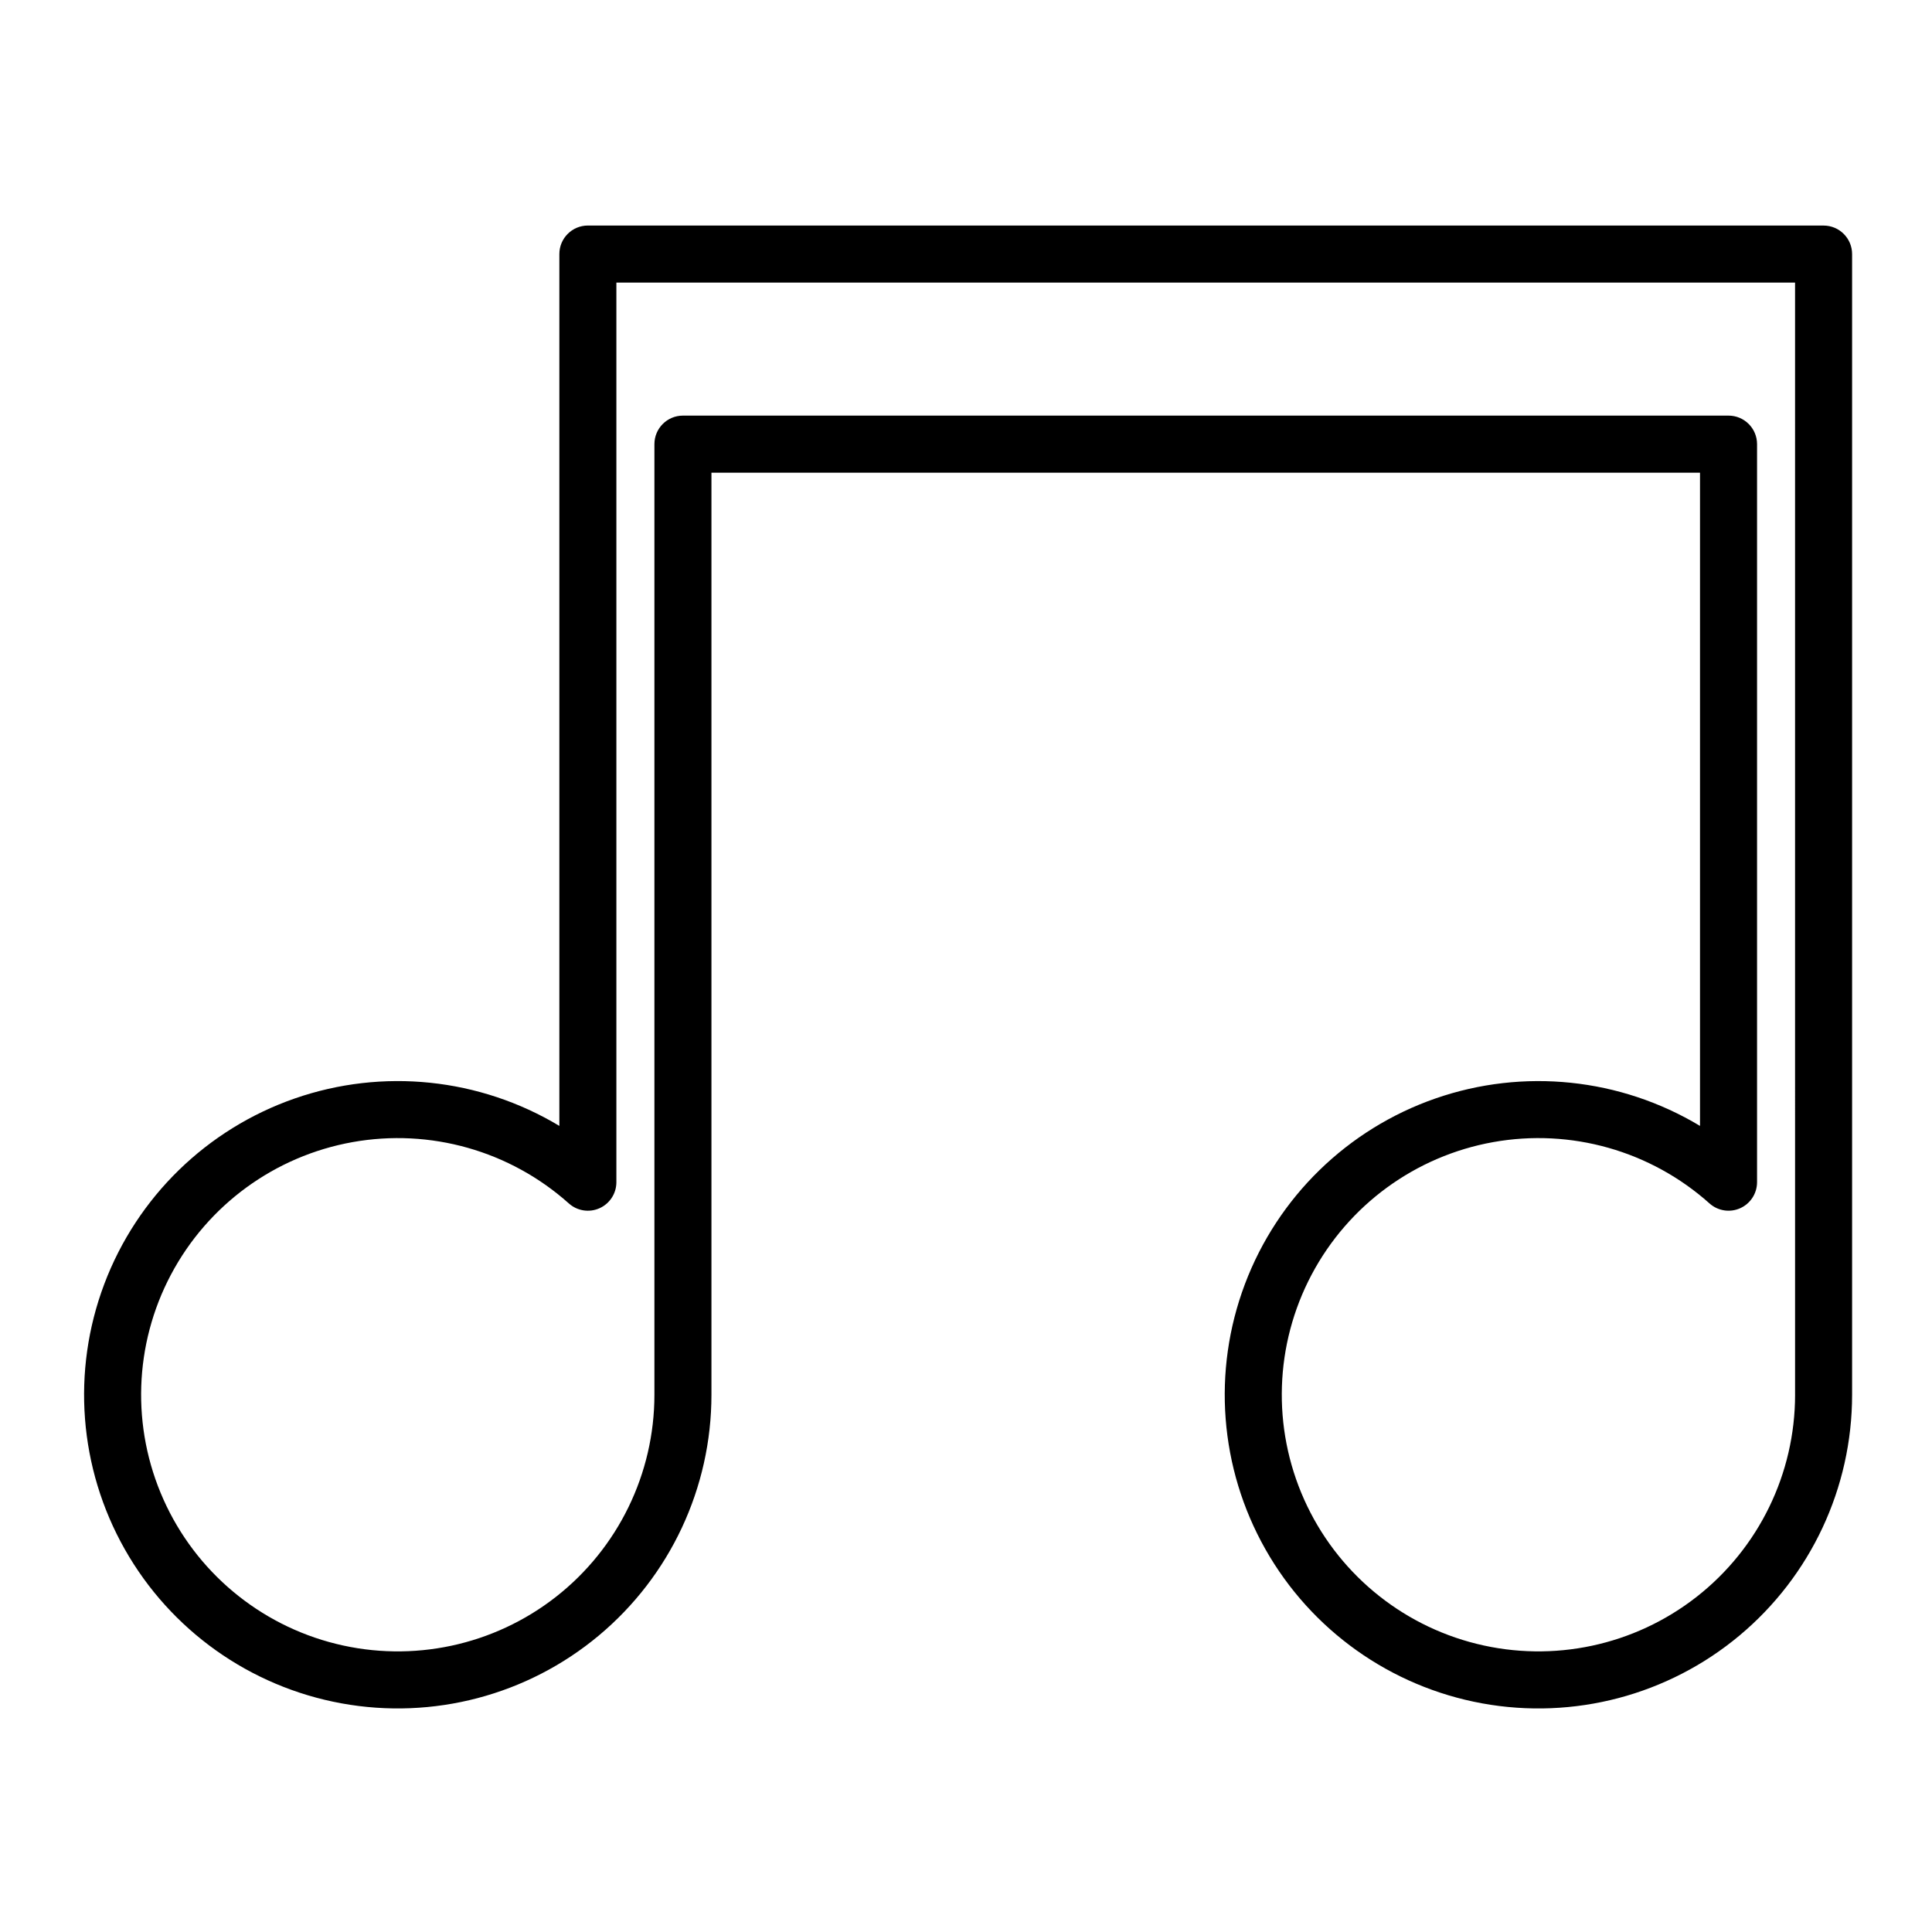<?xml version="1.0" encoding="UTF-8"?>
<!-- Uploaded to: ICON Repo, www.iconrepo.com, Generator: ICON Repo Mixer Tools -->
<svg fill="#000000" width="800px" height="800px" version="1.1" viewBox="144 144 512 512" xmlns="http://www.w3.org/2000/svg">
 <path d="m627.27 203.77h-327.48c-4.172 0-7.555 3.383-7.555 7.555v231.05c-21.137-12.699-46.816-15.367-70.109-7.273s-41.789 26.113-50.492 49.184c-8.703 23.07-6.715 48.812 5.426 70.273 12.141 21.465 33.184 36.426 57.445 40.848 24.258 4.422 49.227-2.152 68.16-17.949 18.934-15.797 29.879-39.184 29.875-63.84v-244.35h261.98v173.11c-21.133-12.699-46.816-15.367-70.109-7.273-23.293 8.094-41.789 26.113-50.492 49.184-8.703 23.07-6.715 48.812 5.426 70.273 12.141 21.465 33.188 36.426 57.445 40.848 24.258 4.422 49.227-2.152 68.16-17.949 18.934-15.797 29.879-39.184 29.875-63.84v-302.29c0-4.172-3.383-7.555-7.559-7.555zm-7.559 309.84h0.004c0.004 20.922-9.625 40.684-26.105 53.578-16.477 12.891-37.977 17.484-58.285 12.445-20.309-5.035-37.168-19.141-45.711-38.242-8.543-19.098-7.82-41.07 1.961-59.566 9.781-18.496 27.531-31.461 48.129-35.152 20.594-3.691 41.742 2.305 57.34 16.254 2.215 1.98 5.387 2.481 8.105 1.273 2.715-1.207 4.473-3.894 4.488-6.867v-195.63c0-4.176-3.383-7.559-7.555-7.559h-277.1c-4.172 0-7.555 3.383-7.555 7.559v251.91c0 20.922-9.625 40.684-26.105 53.578-16.48 12.891-37.977 17.484-58.285 12.445-20.309-5.035-37.168-19.141-45.711-38.242-8.543-19.098-7.82-41.07 1.961-59.566 9.781-18.496 27.531-31.461 48.129-35.152 20.594-3.691 41.742 2.305 57.34 16.254 2.215 1.98 5.387 2.481 8.105 1.273 2.715-1.207 4.473-3.894 4.488-6.867v-238.45h312.36z"/>
</svg>